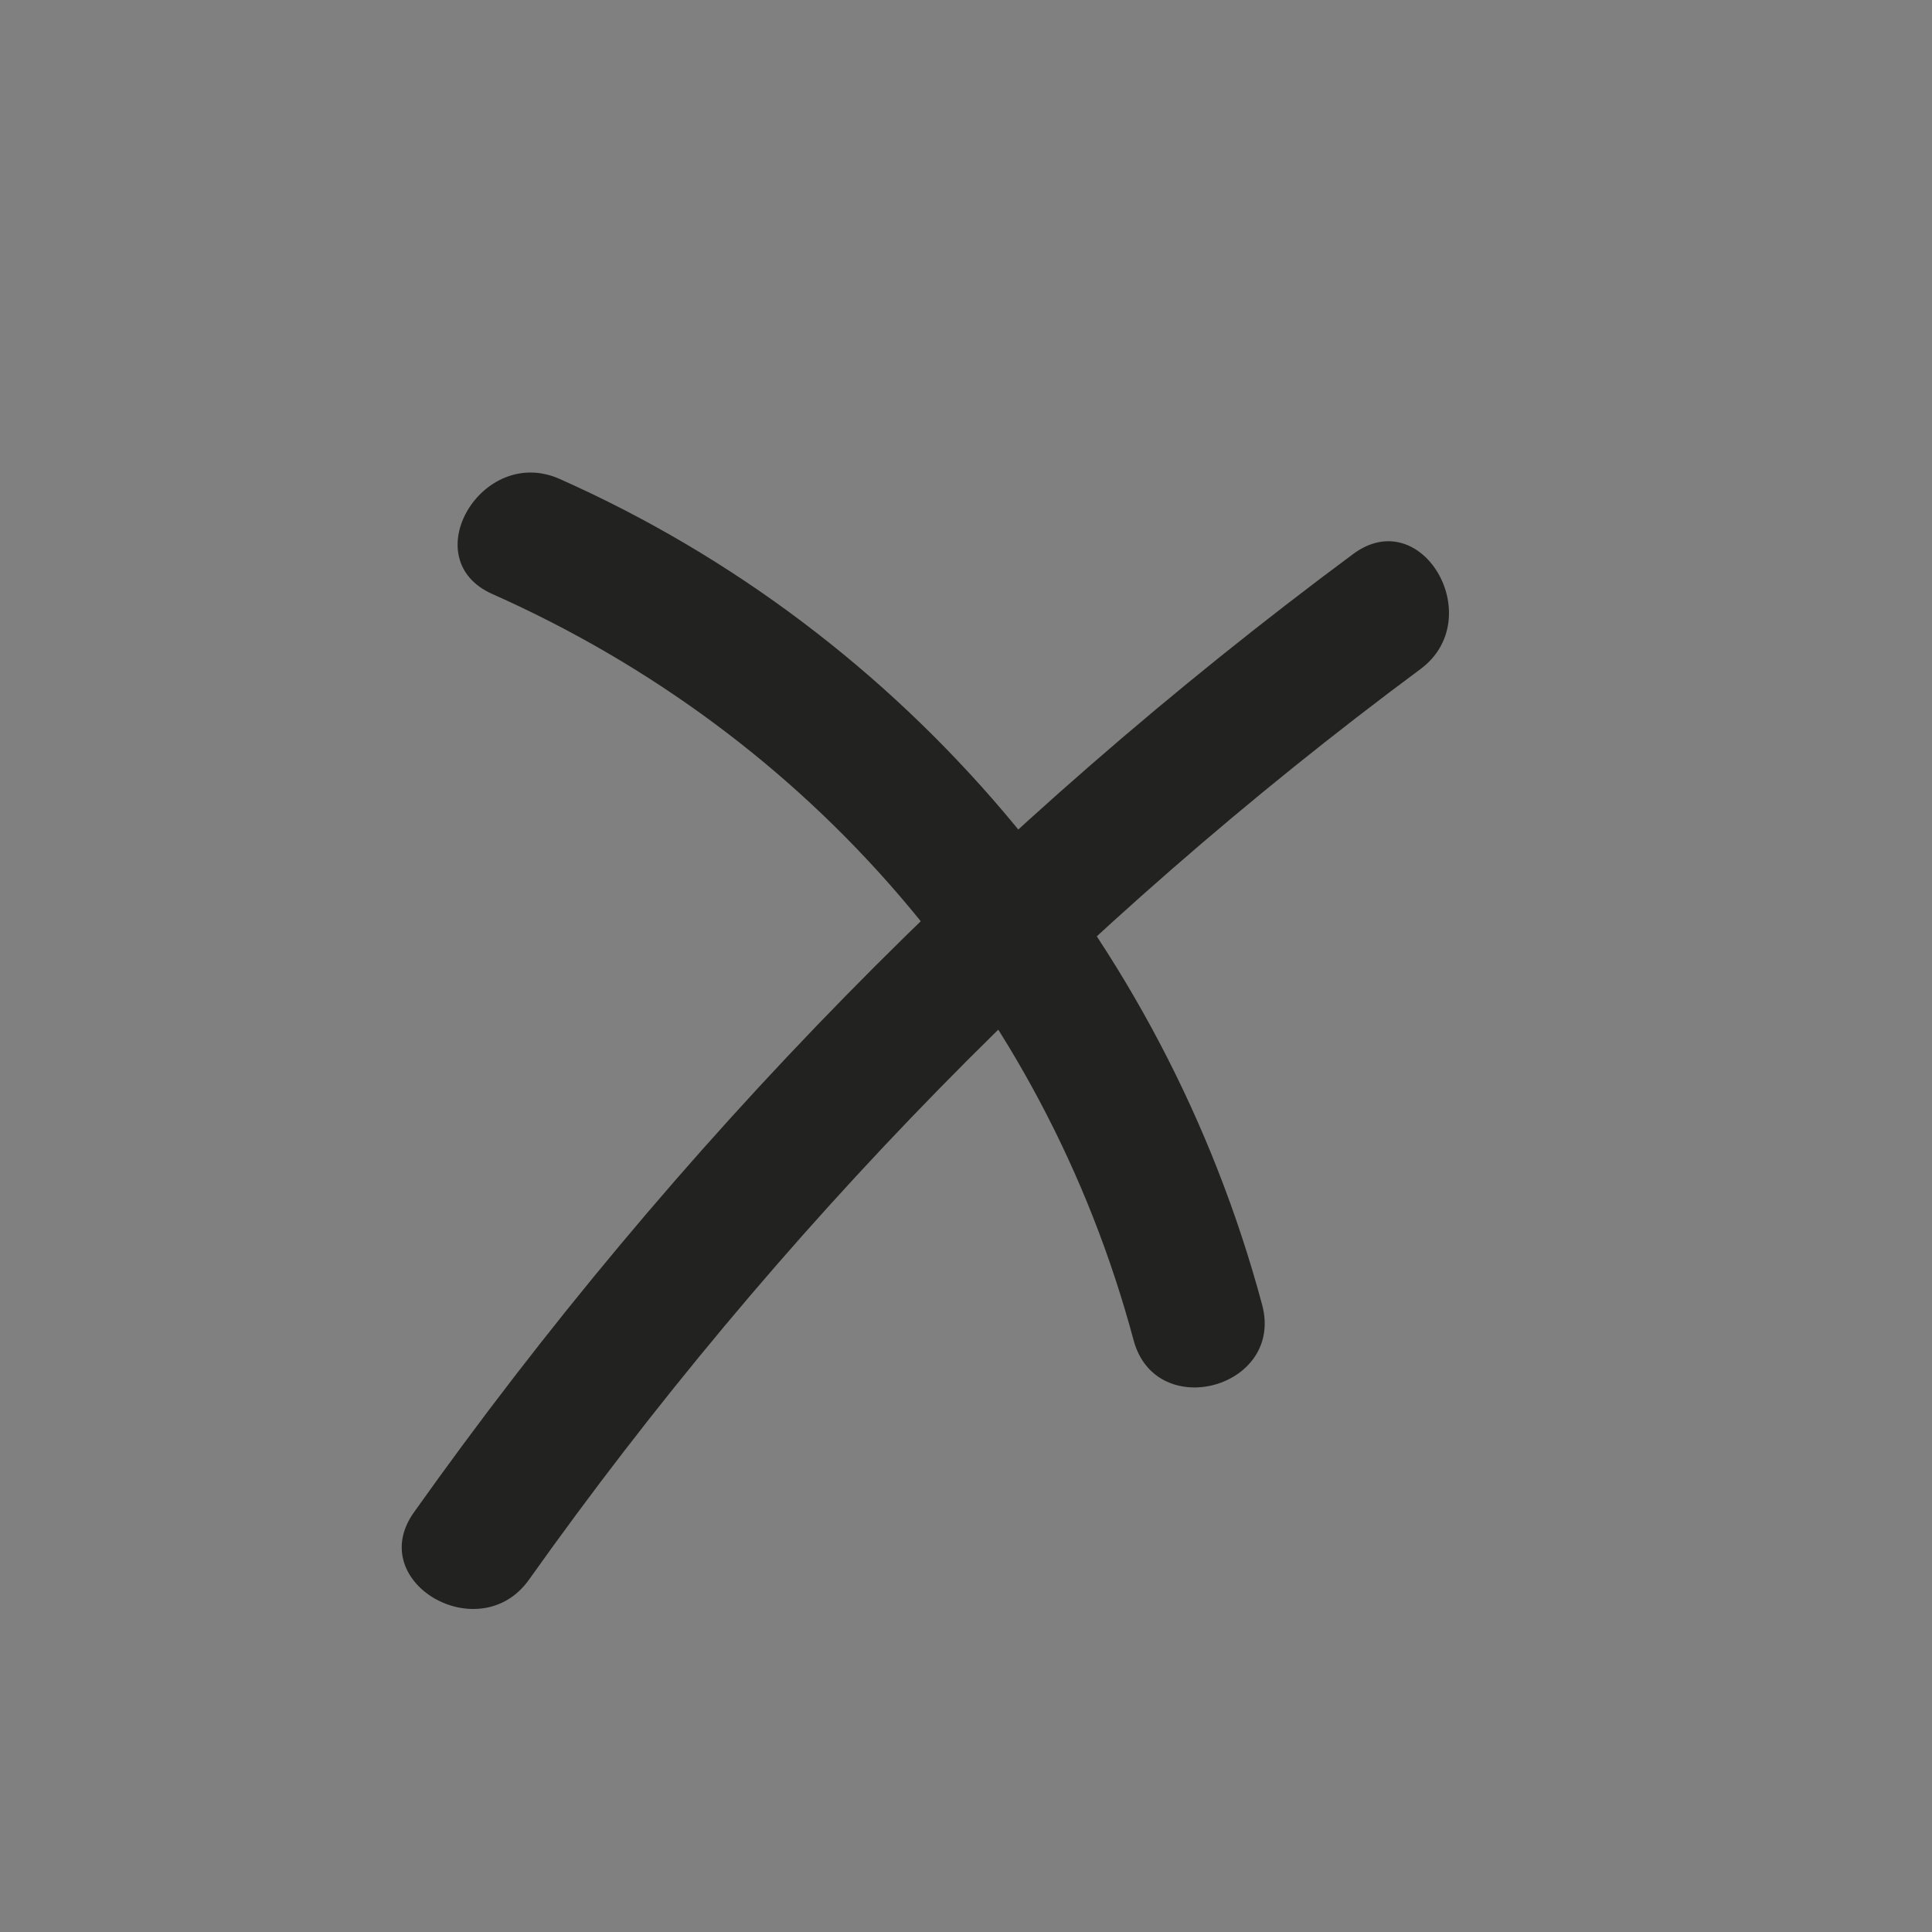 <?xml version="1.0" encoding="UTF-8"?>
<svg id="Capa_1" data-name="Capa 1" xmlns="http://www.w3.org/2000/svg" version="1.1" viewBox="0 0 1080 1080">
  <rect x="0" y="0" width="1080" height="1080" fill="#808080" stroke="none"/>
  <defs>
    <style>
      .cls-1 {
        fill: #222221;
      }

      .cls-1, .cls-2 {
        stroke-width: 0px;
      }

      .cls-2 {
        fill: #fff;
      }
    </style>
  </defs>
  <g>
    <path class="cls-2" d="M-887.21-716.25c224.27-22.63,448.55-45.27,672.82-67.9,41.01-4.14,41.44-68.85,0-64.67-224.27,22.63-448.55,45.27-672.82,67.9-41.01,4.14-41.44,68.85,0,64.67h0Z"/>
    <path class="cls-2" d="M-885.86-526.72c221.86-39.85,443.72-79.69,665.59-119.54,40.9-7.34,23.57-69.68-17.19-62.36-221.86,39.85-443.72,79.69-665.59,119.54-40.9,7.34-23.57,69.68,17.19,62.36h0Z"/>
    <path class="cls-2" d="M-876.07-359.57c222.58-35.62,445.16-71.24,667.74-106.85,40.98-6.56,23.59-68.88-17.19-62.36-222.58,35.62-445.16,71.24-667.74,106.85-40.98,6.56-23.59,68.88,17.19,62.36h0Z"/>
  </g>
  <g>
    <path class="cls-1" d="M212.79-716.25c224.27-22.63,448.55-45.27,672.82-67.9,41.01-4.14,41.44-68.85,0-64.67-224.27,22.63-448.55,45.27-672.82,67.9-41.01,4.14-41.44,68.85,0,64.67h0Z"/>
    <path class="cls-1" d="M214.14-526.72c221.86-39.85,443.72-79.69,665.59-119.54,40.9-7.34,23.57-69.68-17.19-62.36-221.86,39.85-443.72,79.69-665.59,119.54-40.9,7.34-23.57,69.68,17.19,62.36h0Z"/>
    <path class="cls-1" d="M223.93-359.57c222.58-35.62,445.16-71.24,667.74-106.85,40.98-6.56,23.59-68.88-17.19-62.36-222.58,35.62-445.16,71.24-667.74,106.85-40.98,6.56-23.59,68.88,17.19,62.36h0Z"/>
  </g>
  <path class="cls-2" d="M-804.27,883.02c138.36-194.8,306.38-366.62,498.3-508.98,38.09-28.25.97-92.96-37.61-64.34-202.8,150.44-378.81,329.83-525.04,535.72-27.82,39.17,36.77,76.43,64.34,37.61h0Z"/>
  <path class="cls-2" d="M-824.76,332.07c177.2,78.77,308.14,229.5,358.45,417.13,12.41,46.27,84.31,26.64,71.85-19.81-54.84-204.49-198.93-375.52-392.7-461.66-43.44-19.31-81.39,44.88-37.61,64.34h0Z"/>
  <path class="cls-1" d="M295.73,883.02c138.36-194.8,306.38-366.62,498.3-508.98,38.09-28.25.97-92.96-37.61-64.34-202.8,150.44-378.81,329.83-525.04,535.72-27.82,39.17,36.77,76.43,64.34,37.61h0Z"/>
  <path class="cls-1" d="M275.24,332.07c177.2,78.77,308.14,229.5,358.45,417.13,12.41,46.27,84.31,26.64,71.85-19.81-54.84-204.49-198.93-375.52-392.7-461.66-43.44-19.31-81.39,44.88-37.61,64.34h0Z"/>
</svg>